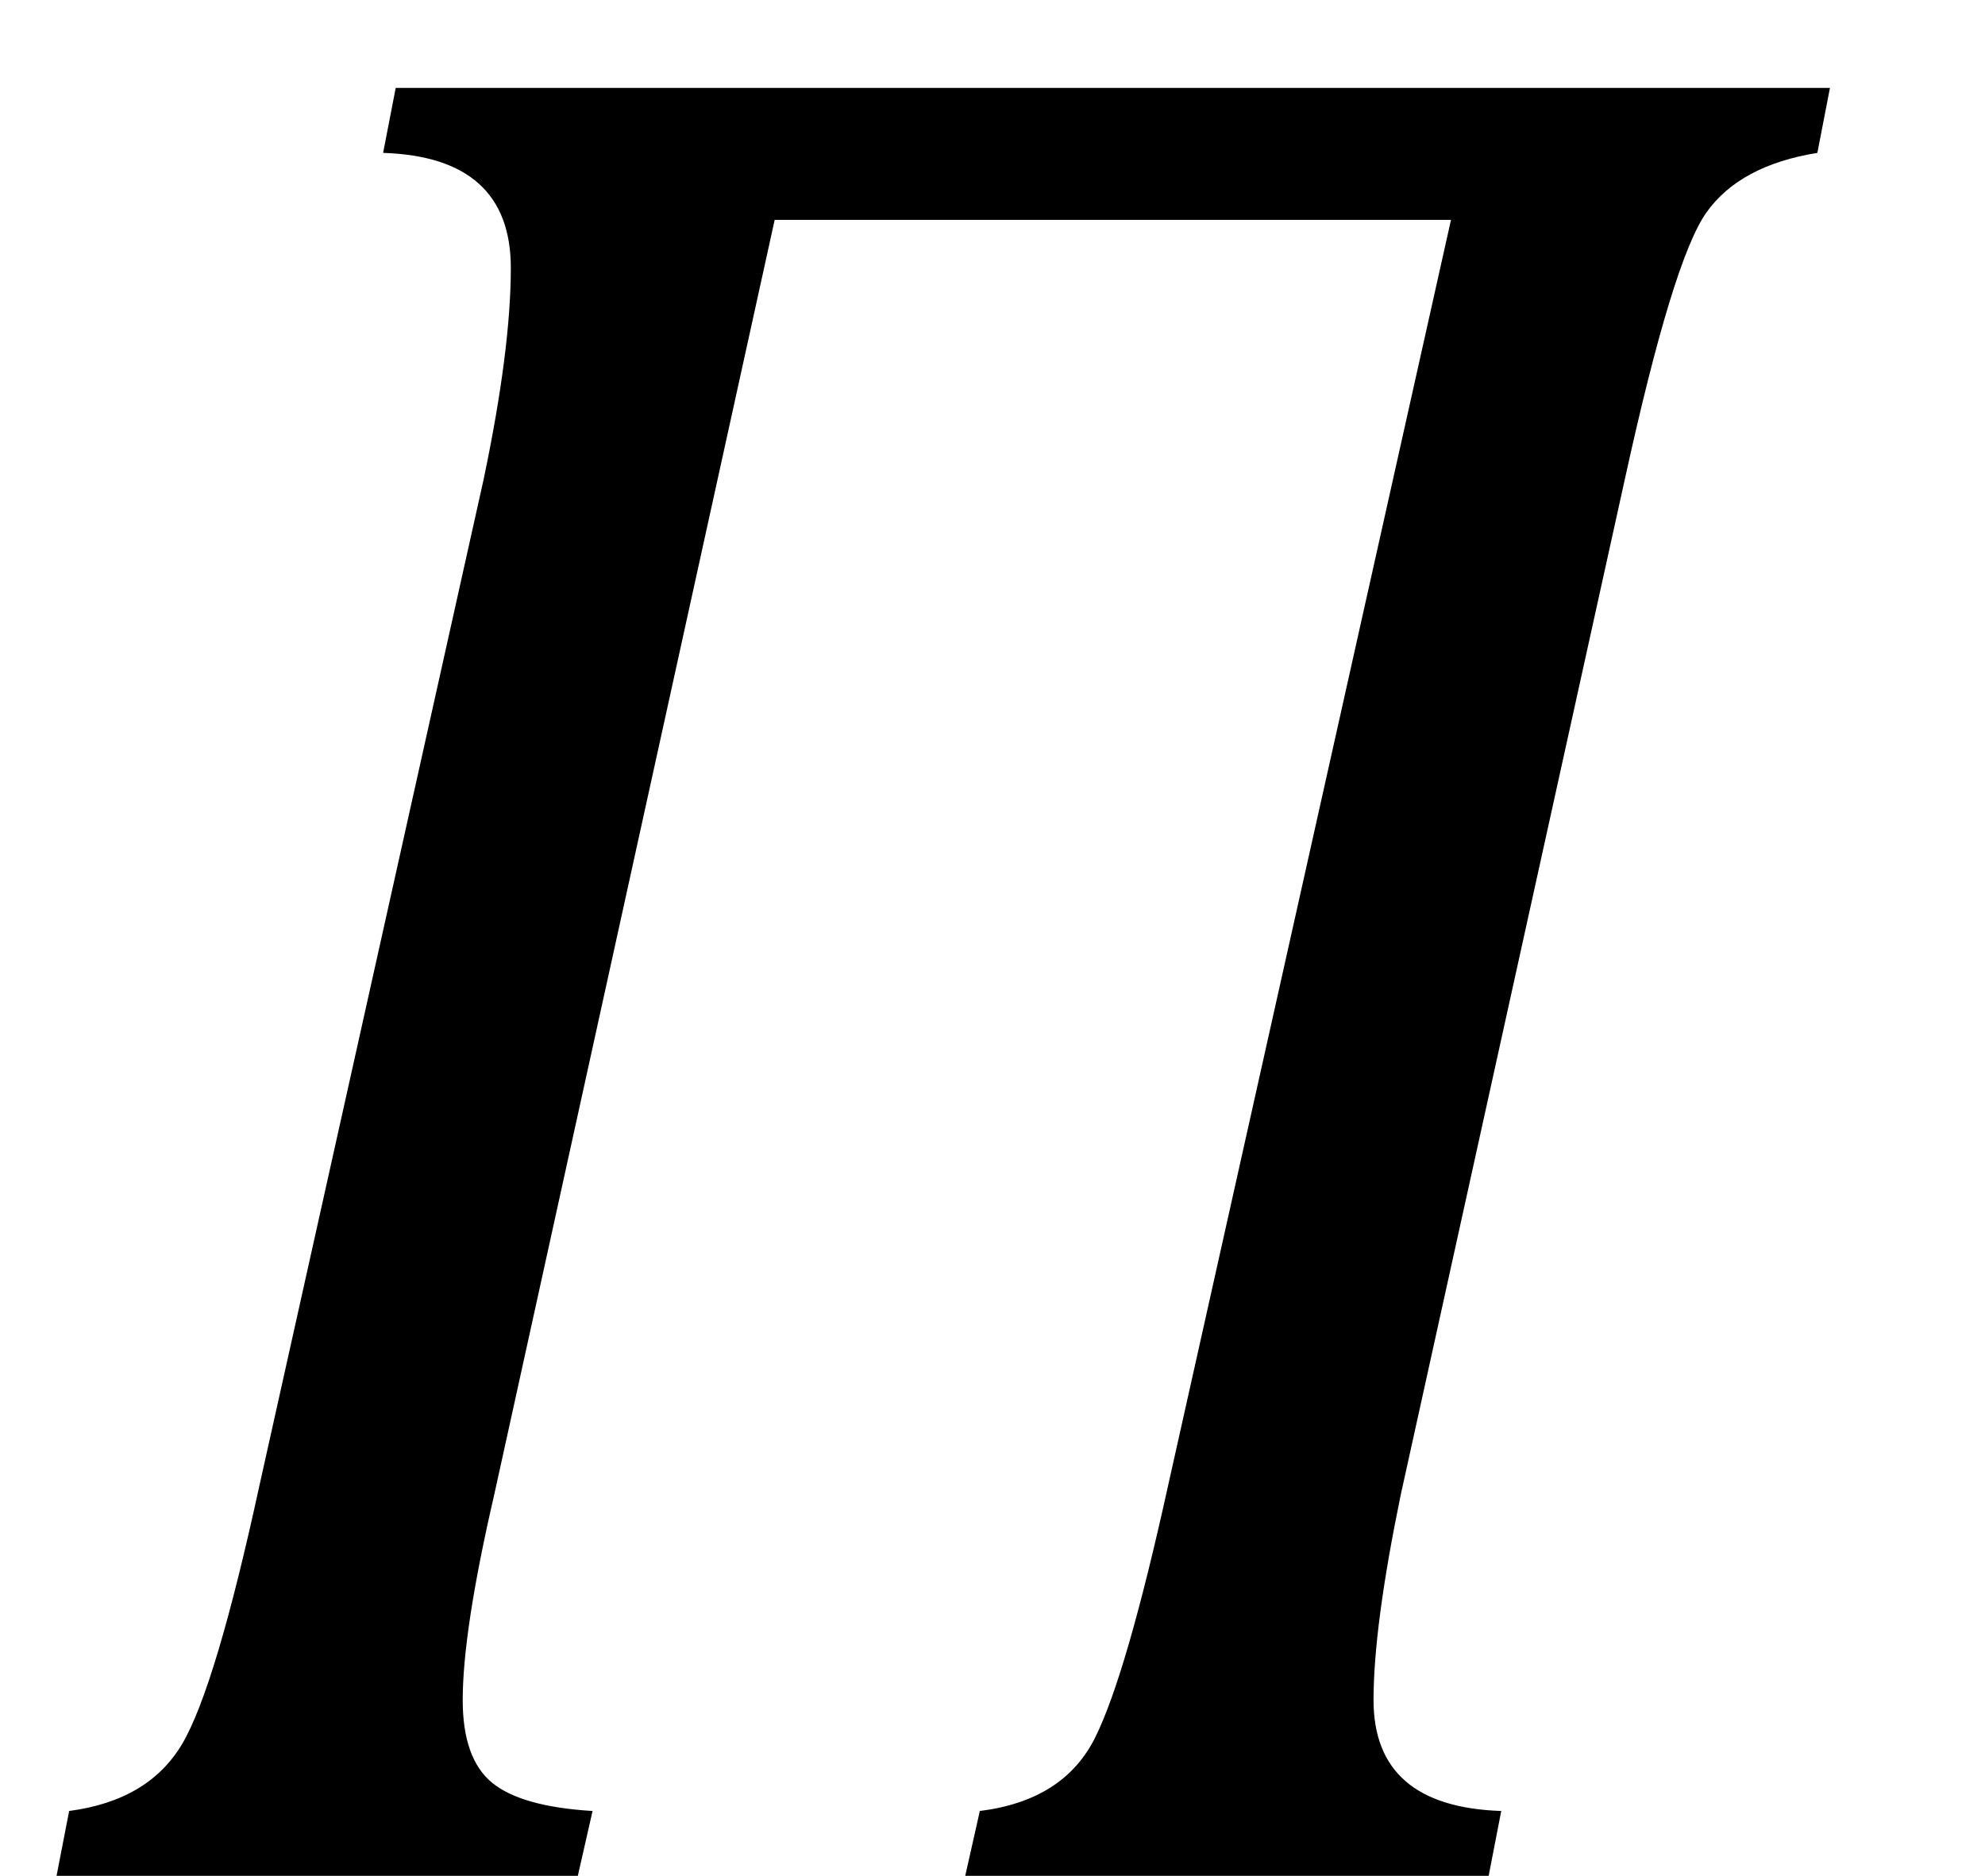 <?xml version="1.0" encoding="UTF-8" standalone="no"?><svg xmlns="http://www.w3.org/2000/svg" xmlns:xlink="http://www.w3.org/1999/xlink" stroke-dasharray="none" shape-rendering="auto" font-family="'Dialog'" width="14.813" text-rendering="auto" fill-opacity="1" contentScriptType="text/ecmascript" color-interpolation="auto" color-rendering="auto" preserveAspectRatio="xMidYMid meet" font-size="12" fill="black" stroke="black" image-rendering="auto" stroke-miterlimit="10" zoomAndPan="magnify" version="1.0" stroke-linecap="square" stroke-linejoin="miter" contentStyleType="text/css" font-style="normal" height="14" stroke-width="1" stroke-dashoffset="0" font-weight="normal" stroke-opacity="1" y="0"><!--Converted from MathML using JEuclid--><defs id="genericDefs"/><g><g text-rendering="optimizeLegibility" transform="translate(0,14)" color-rendering="optimizeQuality" color-interpolation="linearRGB" image-rendering="optimizeQuality"><path d="M13.562 -12.859 Q12.984 -12.766 12.734 -12.414 Q12.484 -12.062 12.125 -10.422 L10.453 -2.844 Q10.25 -1.859 10.25 -1.312 Q10.25 -0.516 11.203 -0.484 L11.109 0 L7.203 0 L7.312 -0.484 Q7.938 -0.562 8.172 -1.031 Q8.406 -1.5 8.719 -2.922 L10.828 -12.359 L5.781 -12.359 L3.688 -2.844 Q3.453 -1.828 3.453 -1.312 Q3.453 -0.875 3.672 -0.695 Q3.891 -0.516 4.422 -0.484 L4.312 0 L0.422 0 L0.516 -0.484 Q1.109 -0.562 1.359 -0.984 Q1.609 -1.406 1.938 -2.922 L3.609 -10.422 Q3.812 -11.391 3.812 -12 Q3.812 -12.828 2.859 -12.859 L2.953 -13.344 L13.656 -13.344 L13.562 -12.859 Z" stroke="none"/></g></g></svg>